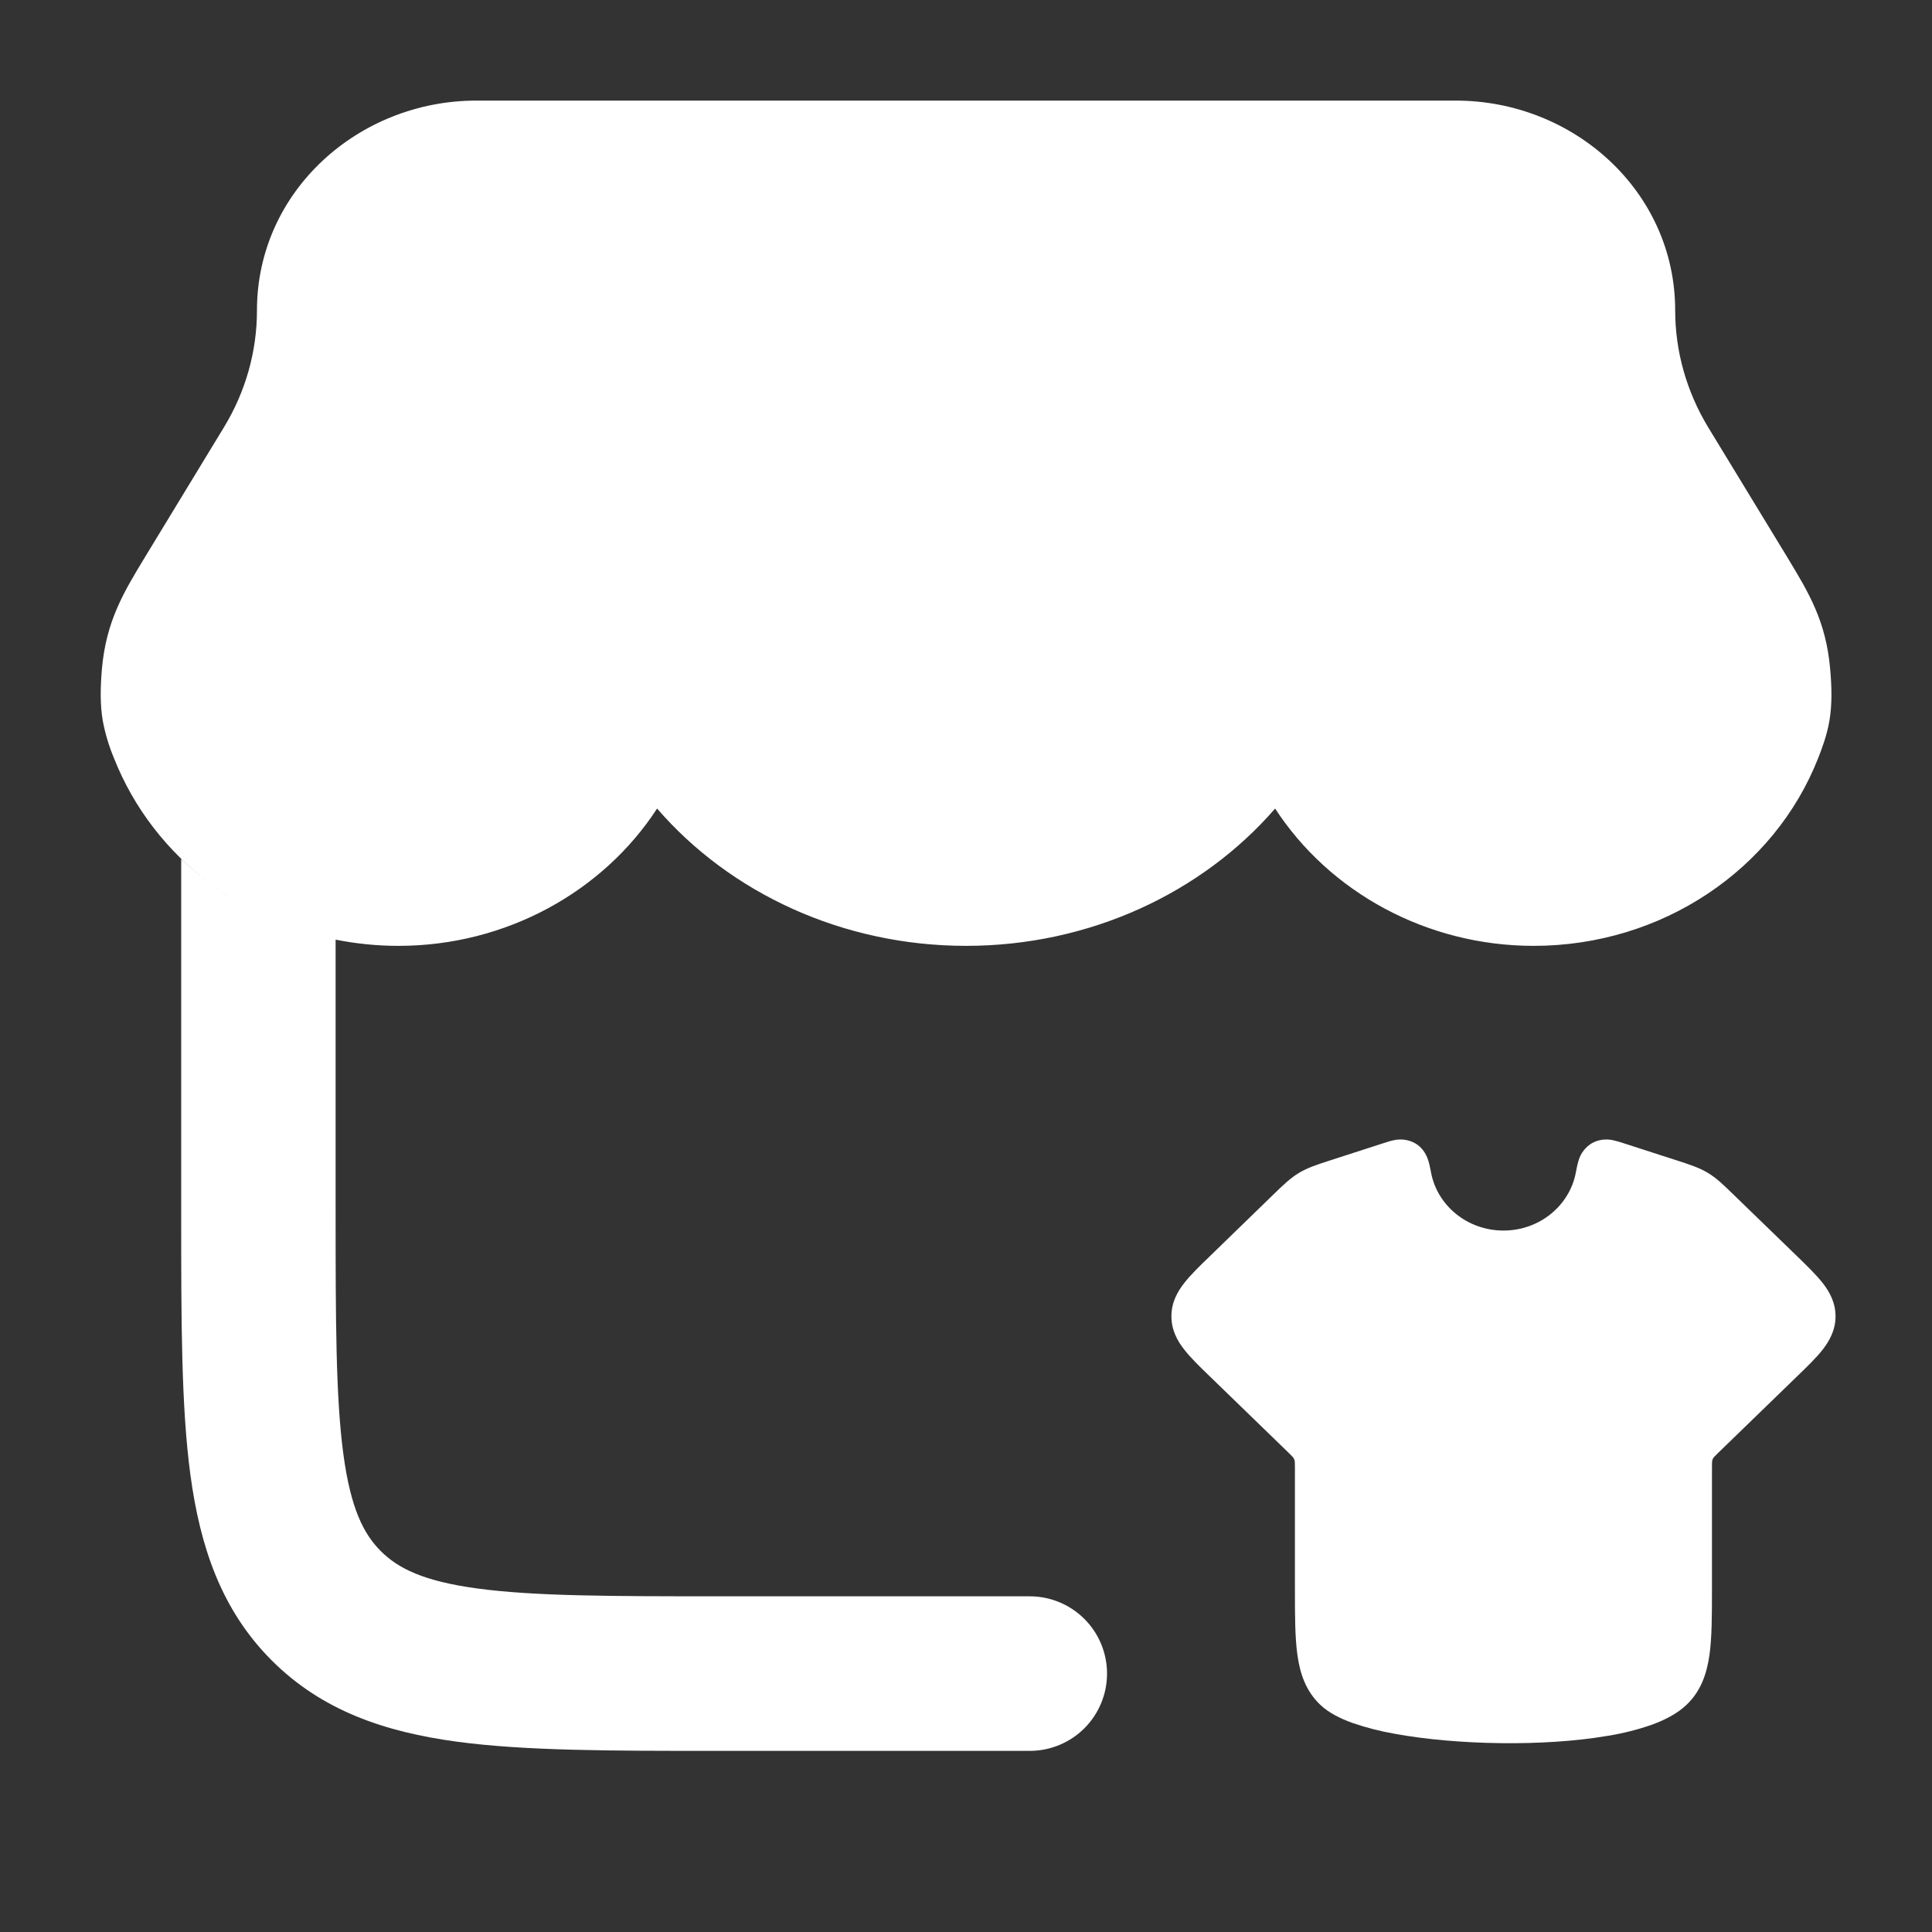 <?xml version="1.0" encoding="utf-8"?>
<svg xmlns="http://www.w3.org/2000/svg" fill="none" height="100%" overflow="visible" preserveAspectRatio="none" style="display: block;" viewBox="0 0 28 28" width="100%">
<rect x="0" y="0" width="28" height="28" fill="#333333" stroke="none"/>
<g id="Icon">
<g id="Union">
<path d="M3.724 4.499C3.724 2.77 5.199 1.458 6.902 1.458H21.1C22.804 1.458 24.278 2.77 24.278 4.499C24.278 5.09 24.442 5.674 24.757 6.194L25.912 8.091L25.914 8.095C26.212 8.587 26.464 9.003 26.524 9.694C26.549 9.972 26.552 10.211 26.514 10.443C26.476 10.665 26.399 10.863 26.35 10.988C25.716 12.6 24.09 13.708 22.227 13.708C20.669 13.708 19.264 12.924 18.48 11.718C17.418 12.943 15.79 13.708 14.001 13.708C12.213 13.708 10.583 12.944 9.523 11.718C8.739 12.924 7.334 13.708 5.775 13.708C5.463 13.708 5.159 13.677 4.864 13.618V17.535C4.864 19.151 4.866 20.25 4.976 21.072C5.082 21.863 5.27 22.231 5.518 22.479C5.767 22.728 6.133 22.916 6.922 23.022C7.744 23.133 8.841 23.135 10.453 23.135H14.924C15.221 23.135 15.506 23.253 15.716 23.463C15.926 23.673 16.044 23.958 16.044 24.255C16.044 24.552 15.926 24.837 15.716 25.047C15.506 25.257 15.221 25.375 14.924 25.375H10.374C8.86 25.375 7.611 25.375 6.623 25.242C5.586 25.102 4.67 24.797 3.936 24.062C3.203 23.328 2.899 22.409 2.759 21.371C2.626 20.382 2.626 19.131 2.626 17.614V12.448C2.76 12.578 2.902 12.698 3.05 12.809C3.216 12.934 3.39 13.046 3.573 13.147C3.836 13.292 4.114 13.411 4.402 13.5C4.112 13.41 3.834 13.291 3.573 13.147C3.392 13.047 3.217 12.934 3.05 12.809C2.428 12.342 1.939 11.716 1.652 10.988C1.578 10.812 1.524 10.63 1.489 10.443C1.45 10.21 1.454 9.972 1.477 9.694C1.539 9.001 1.792 8.585 2.091 8.091L3.244 6.195C3.561 5.675 3.724 5.091 3.724 4.5V4.499Z" fill="white"/>
<path d="M24.775 23.984C24.811 23.726 24.811 23.401 24.811 23.015V21.258C24.811 21.202 24.811 21.173 24.821 21.148C24.832 21.123 24.852 21.103 24.893 21.064L26.047 19.945C26.19 19.807 26.321 19.68 26.413 19.563C26.513 19.435 26.602 19.277 26.602 19.077C26.602 18.877 26.514 18.719 26.413 18.591C26.322 18.476 26.194 18.351 26.053 18.214L25.114 17.304C24.98 17.174 24.877 17.073 24.75 16.997C24.624 16.922 24.485 16.877 24.306 16.819L23.529 16.568C23.485 16.553 23.426 16.535 23.374 16.524C23.271 16.502 23.163 16.517 23.071 16.568C22.977 16.625 22.907 16.715 22.877 16.822C22.86 16.874 22.837 16.999 22.837 16.999C22.747 17.467 22.318 17.834 21.789 17.834C21.26 17.834 20.831 17.467 20.741 16.999C20.741 16.999 20.718 16.874 20.701 16.822C20.684 16.77 20.64 16.644 20.507 16.568C20.414 16.517 20.307 16.502 20.204 16.524C20.153 16.534 20.096 16.552 20.052 16.567L20.049 16.568L19.272 16.819C19.093 16.877 18.953 16.922 18.828 16.997C18.701 17.073 18.597 17.174 18.463 17.304L17.531 18.209C17.388 18.347 17.257 18.474 17.166 18.591C17.064 18.719 16.977 18.876 16.977 19.077C16.977 19.278 17.064 19.435 17.166 19.563C17.257 19.68 17.388 19.807 17.531 19.945L18.685 21.064C18.725 21.103 18.745 21.123 18.756 21.148C18.767 21.173 18.767 21.202 18.767 21.258V23.015C18.767 23.401 18.767 23.726 18.803 23.984C18.841 24.258 18.926 24.507 19.132 24.705C19.257 24.825 19.43 24.908 19.6 24.97C19.799 25.038 20.004 25.091 20.212 25.127C20.662 25.21 21.204 25.256 21.744 25.263C22.284 25.27 22.834 25.237 23.3 25.157C23.519 25.122 23.734 25.068 23.943 24.995C24.128 24.927 24.31 24.835 24.445 24.705C24.651 24.507 24.736 24.258 24.775 23.984Z" fill="white"/>
</g>
</g>
</svg>